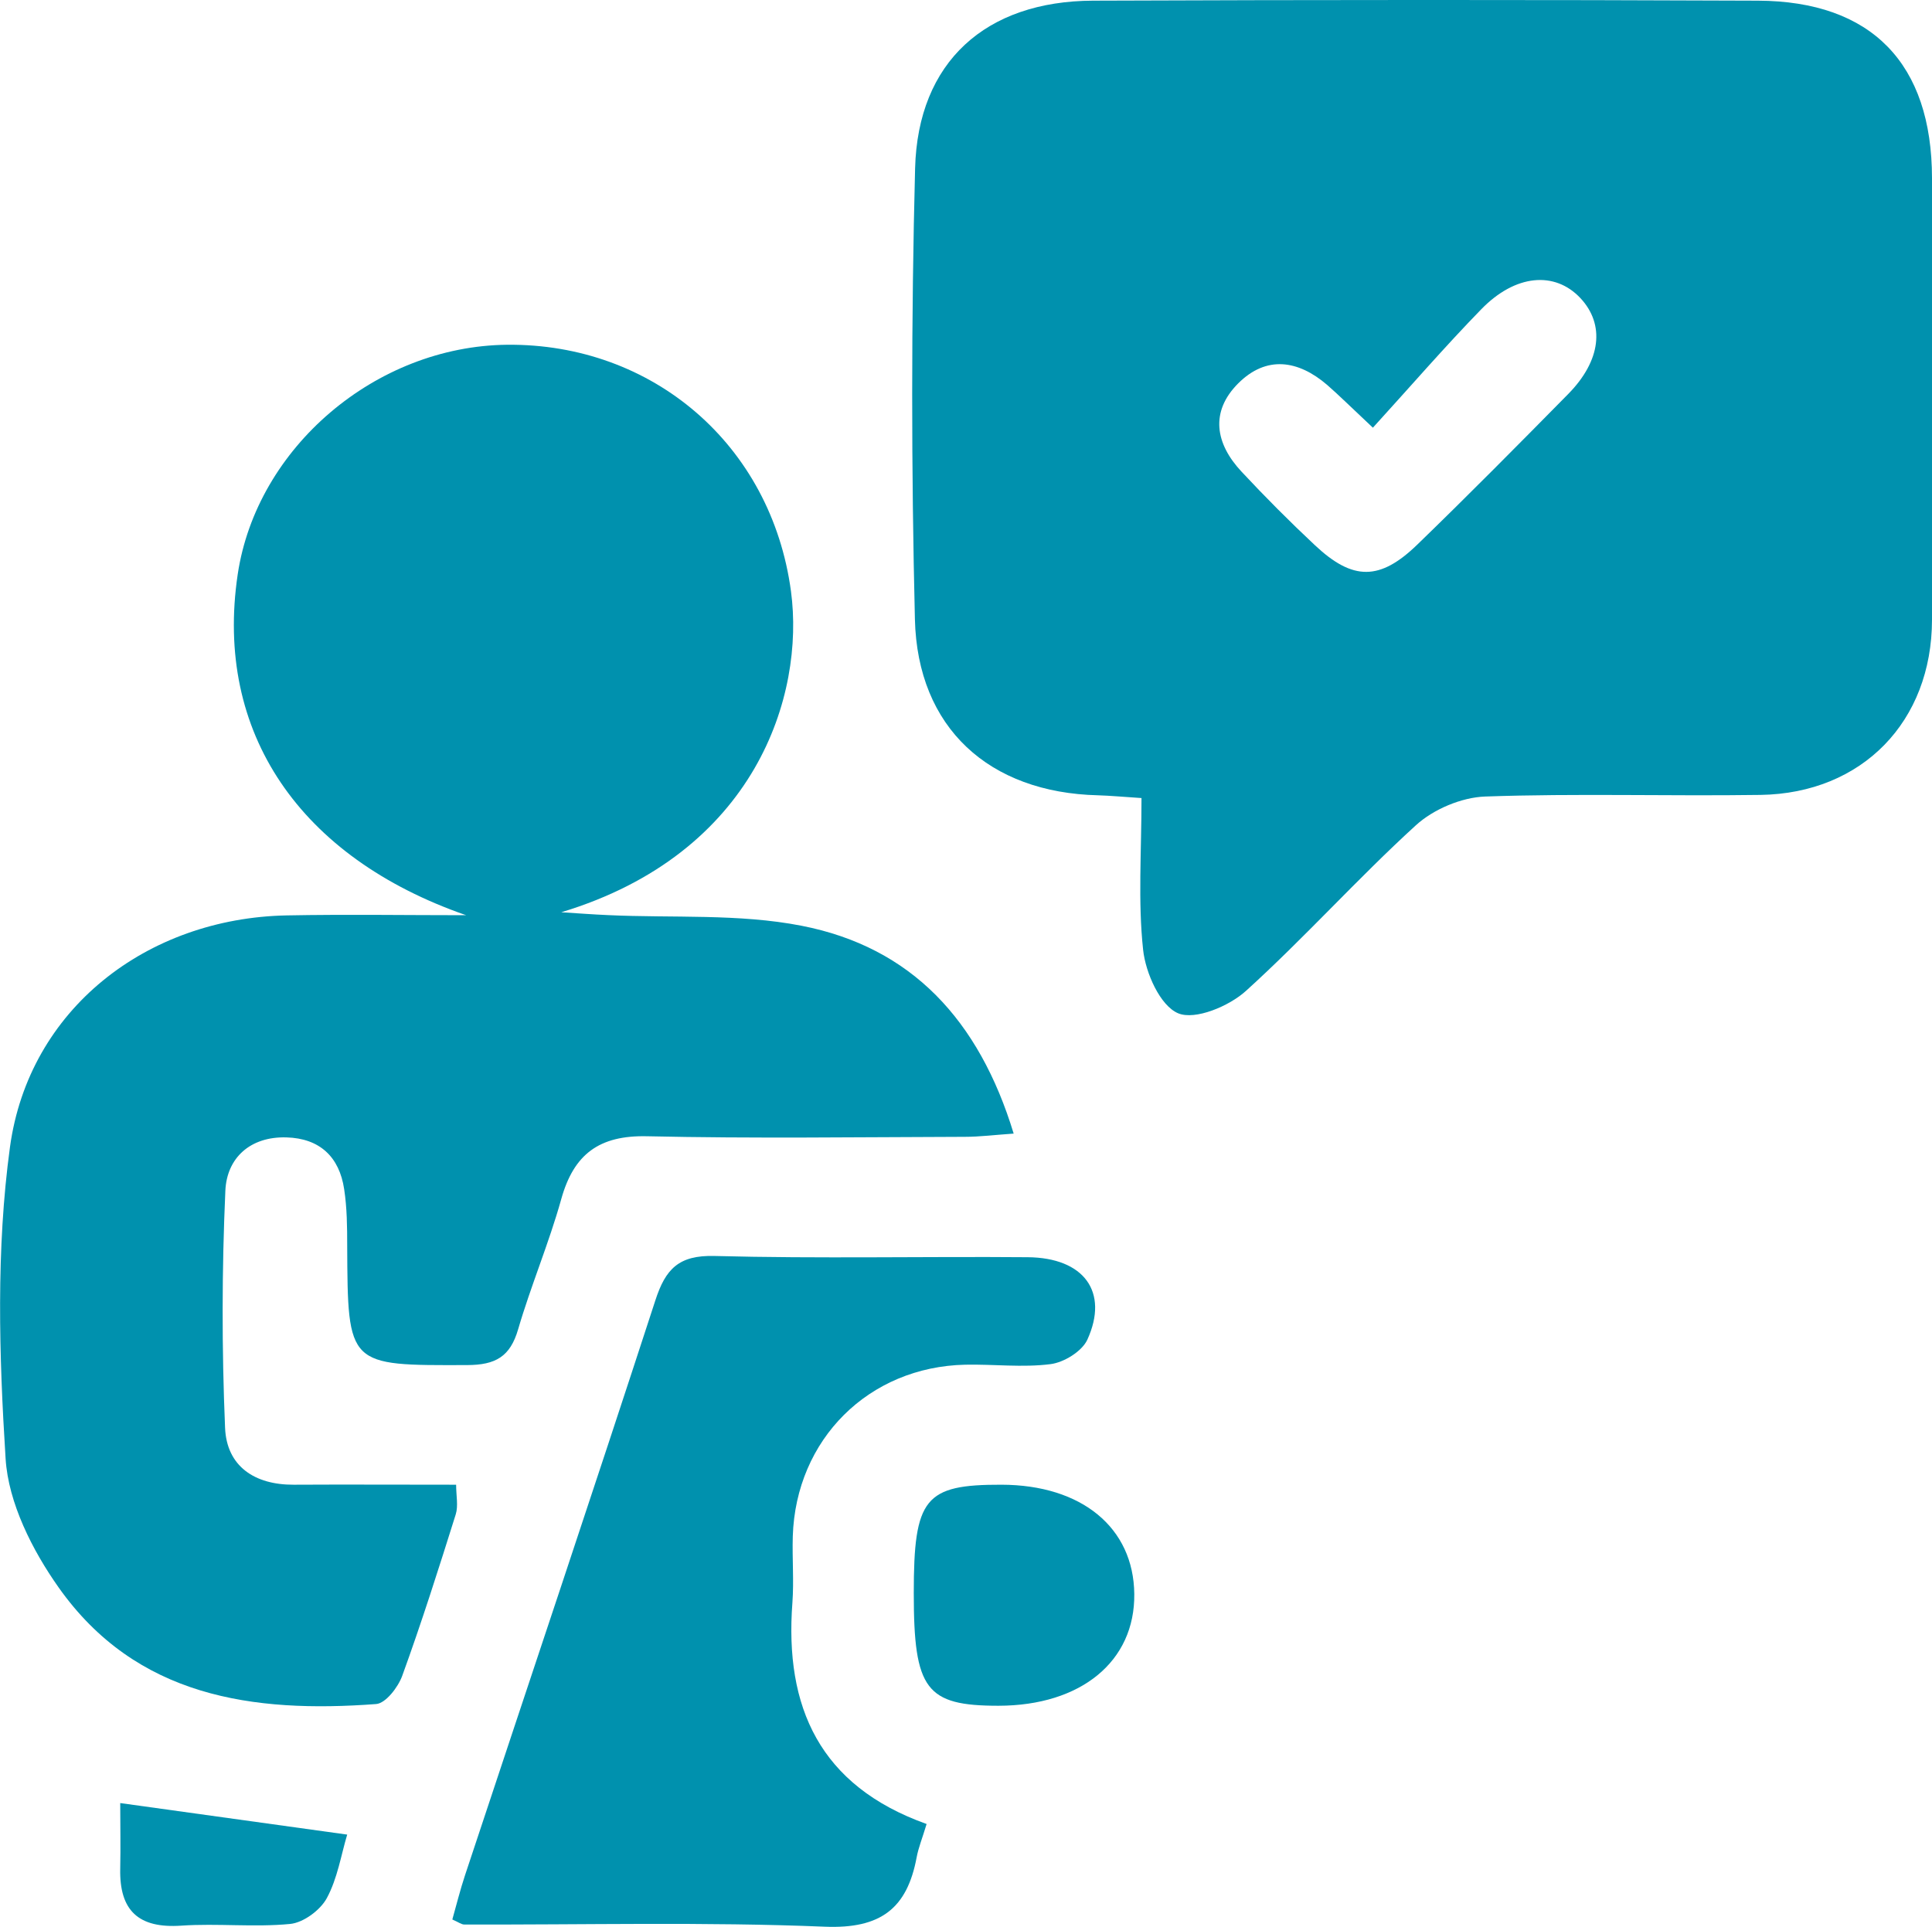 <?xml version="1.0" encoding="UTF-8"?><svg id="Capa_2" xmlns="http://www.w3.org/2000/svg" viewBox="0 0 203.44 202.93"><defs><style>.cls-1{fill:#0091ae;}</style></defs><g id="Capa_4"><g><path class="cls-1" d="M120.18,84.05c-1.97-.13-3.27-.25-4.57-.29-11.46-.28-19-7.1-19.27-18.54-.38-15.82-.39-31.67,.02-47.49C96.65,6.52,103.79,.11,115.1,.07c23.33-.09,46.66-.1,70,0,12.01,.05,18.33,6.65,18.34,18.7,0,15.5,.01,31,0,46.5-.01,10.71-7.34,18.29-18.06,18.45-9.66,.14-19.34-.17-28.99,.17-2.5,.09-5.45,1.34-7.3,3.03-6.15,5.61-11.72,11.85-17.89,17.44-1.78,1.62-5.36,3.11-7.14,2.36-1.89-.79-3.43-4.24-3.69-6.69-.55-5.09-.17-10.28-.17-15.99Zm24.38-39.01c-2.4-2.25-3.57-3.42-4.81-4.5-3.06-2.63-6.4-3.12-9.36-.17-3,3-2.41,6.36,.34,9.3,2.49,2.67,5.08,5.27,7.75,7.77,3.98,3.73,6.82,3.74,10.77-.09,5.38-5.21,10.64-10.53,15.89-15.86,3.46-3.52,3.87-7.32,1.28-10.09-2.69-2.87-6.85-2.53-10.45,1.18-3.81,3.91-7.39,8.06-11.4,12.46Z"/><path class="cls-1" d="M49.08,96.39c-17.5-6.08-26.53-19.22-24.05-35.89,1.99-13.36,14.53-24.05,28.37-24.19,15.29-.15,27.81,10.5,29.89,25.96,1.47,10.97-3.72,27.62-24.19,33.81,1.65,.1,3.29,.23,4.94,.3,6.8,.32,13.75-.17,20.36,1.12,11.59,2.26,18.7,9.94,22.34,21.89-2.03,.14-3.58,.34-5.14,.34-11.16,.03-22.33,.19-33.48-.06-5.02-.11-7.7,1.88-9.02,6.62-1.29,4.63-3.19,9.09-4.54,13.71-.84,2.89-2.38,3.76-5.37,3.77-12.58,.04-12.57,.15-12.63-12.56,0-1.99-.02-4.01-.32-5.97-.51-3.4-2.57-5.35-6.08-5.45-3.82-.11-6.28,2.17-6.43,5.62-.37,8.31-.38,16.66-.03,24.97,.17,4.05,3.11,6.01,7.23,5.99,5.49-.03,10.99,0,17.1,0,0,1.15,.24,2.22-.04,3.12-1.79,5.7-3.6,11.41-5.64,17.02-.44,1.2-1.74,2.89-2.75,2.96-12.96,.97-25.25-.72-33.42-12.27-2.78-3.93-5.3-8.92-5.59-13.57-.69-10.91-1.01-22.04,.46-32.82,1.99-14.53,14.41-24.11,29.14-24.4,6.29-.12,12.59-.02,18.89-.02Z"/><path class="cls-1" d="M97.57,192.11c-.48,1.58-.86,2.51-1.04,3.47-1,5.42-3.79,7.58-9.68,7.34-12.64-.52-25.31-.19-37.97-.23-.29,0-.59-.24-1.25-.53,.43-1.52,.82-3.1,1.33-4.64,6.69-20.19,13.47-40.35,20.05-60.57,1.07-3.3,2.46-4.77,6.23-4.67,10.99,.29,21.99,.04,32.98,.13,5.92,.05,8.57,3.65,6.28,8.68-.56,1.23-2.46,2.4-3.87,2.58-2.95,.38-5.98,0-8.98,.06-10.18,.22-17.85,7.86-18.17,18.08-.07,2.33,.13,4.68-.04,6.99-.83,10.97,2.85,19.27,14.12,23.3Z"/><path class="cls-1" d="M96.22,167.79c0-10.02,1.15-11.44,9.24-11.42,8.44,.02,13.91,4.52,13.98,11.51,.08,7.09-5.6,11.76-14.3,11.77-7.64,0-8.92-1.7-8.92-11.85Z"/><path class="cls-1" d="M12.67,189.9c8.39,1.16,15.87,2.2,23.89,3.32-.64,2.13-1.02,4.62-2.15,6.7-.69,1.27-2.46,2.57-3.85,2.71-3.79,.37-7.66-.08-11.47,.18-4.5,.31-6.53-1.58-6.43-6.01,.05-2.3,0-4.59,0-6.9Z"/></g></g></svg>